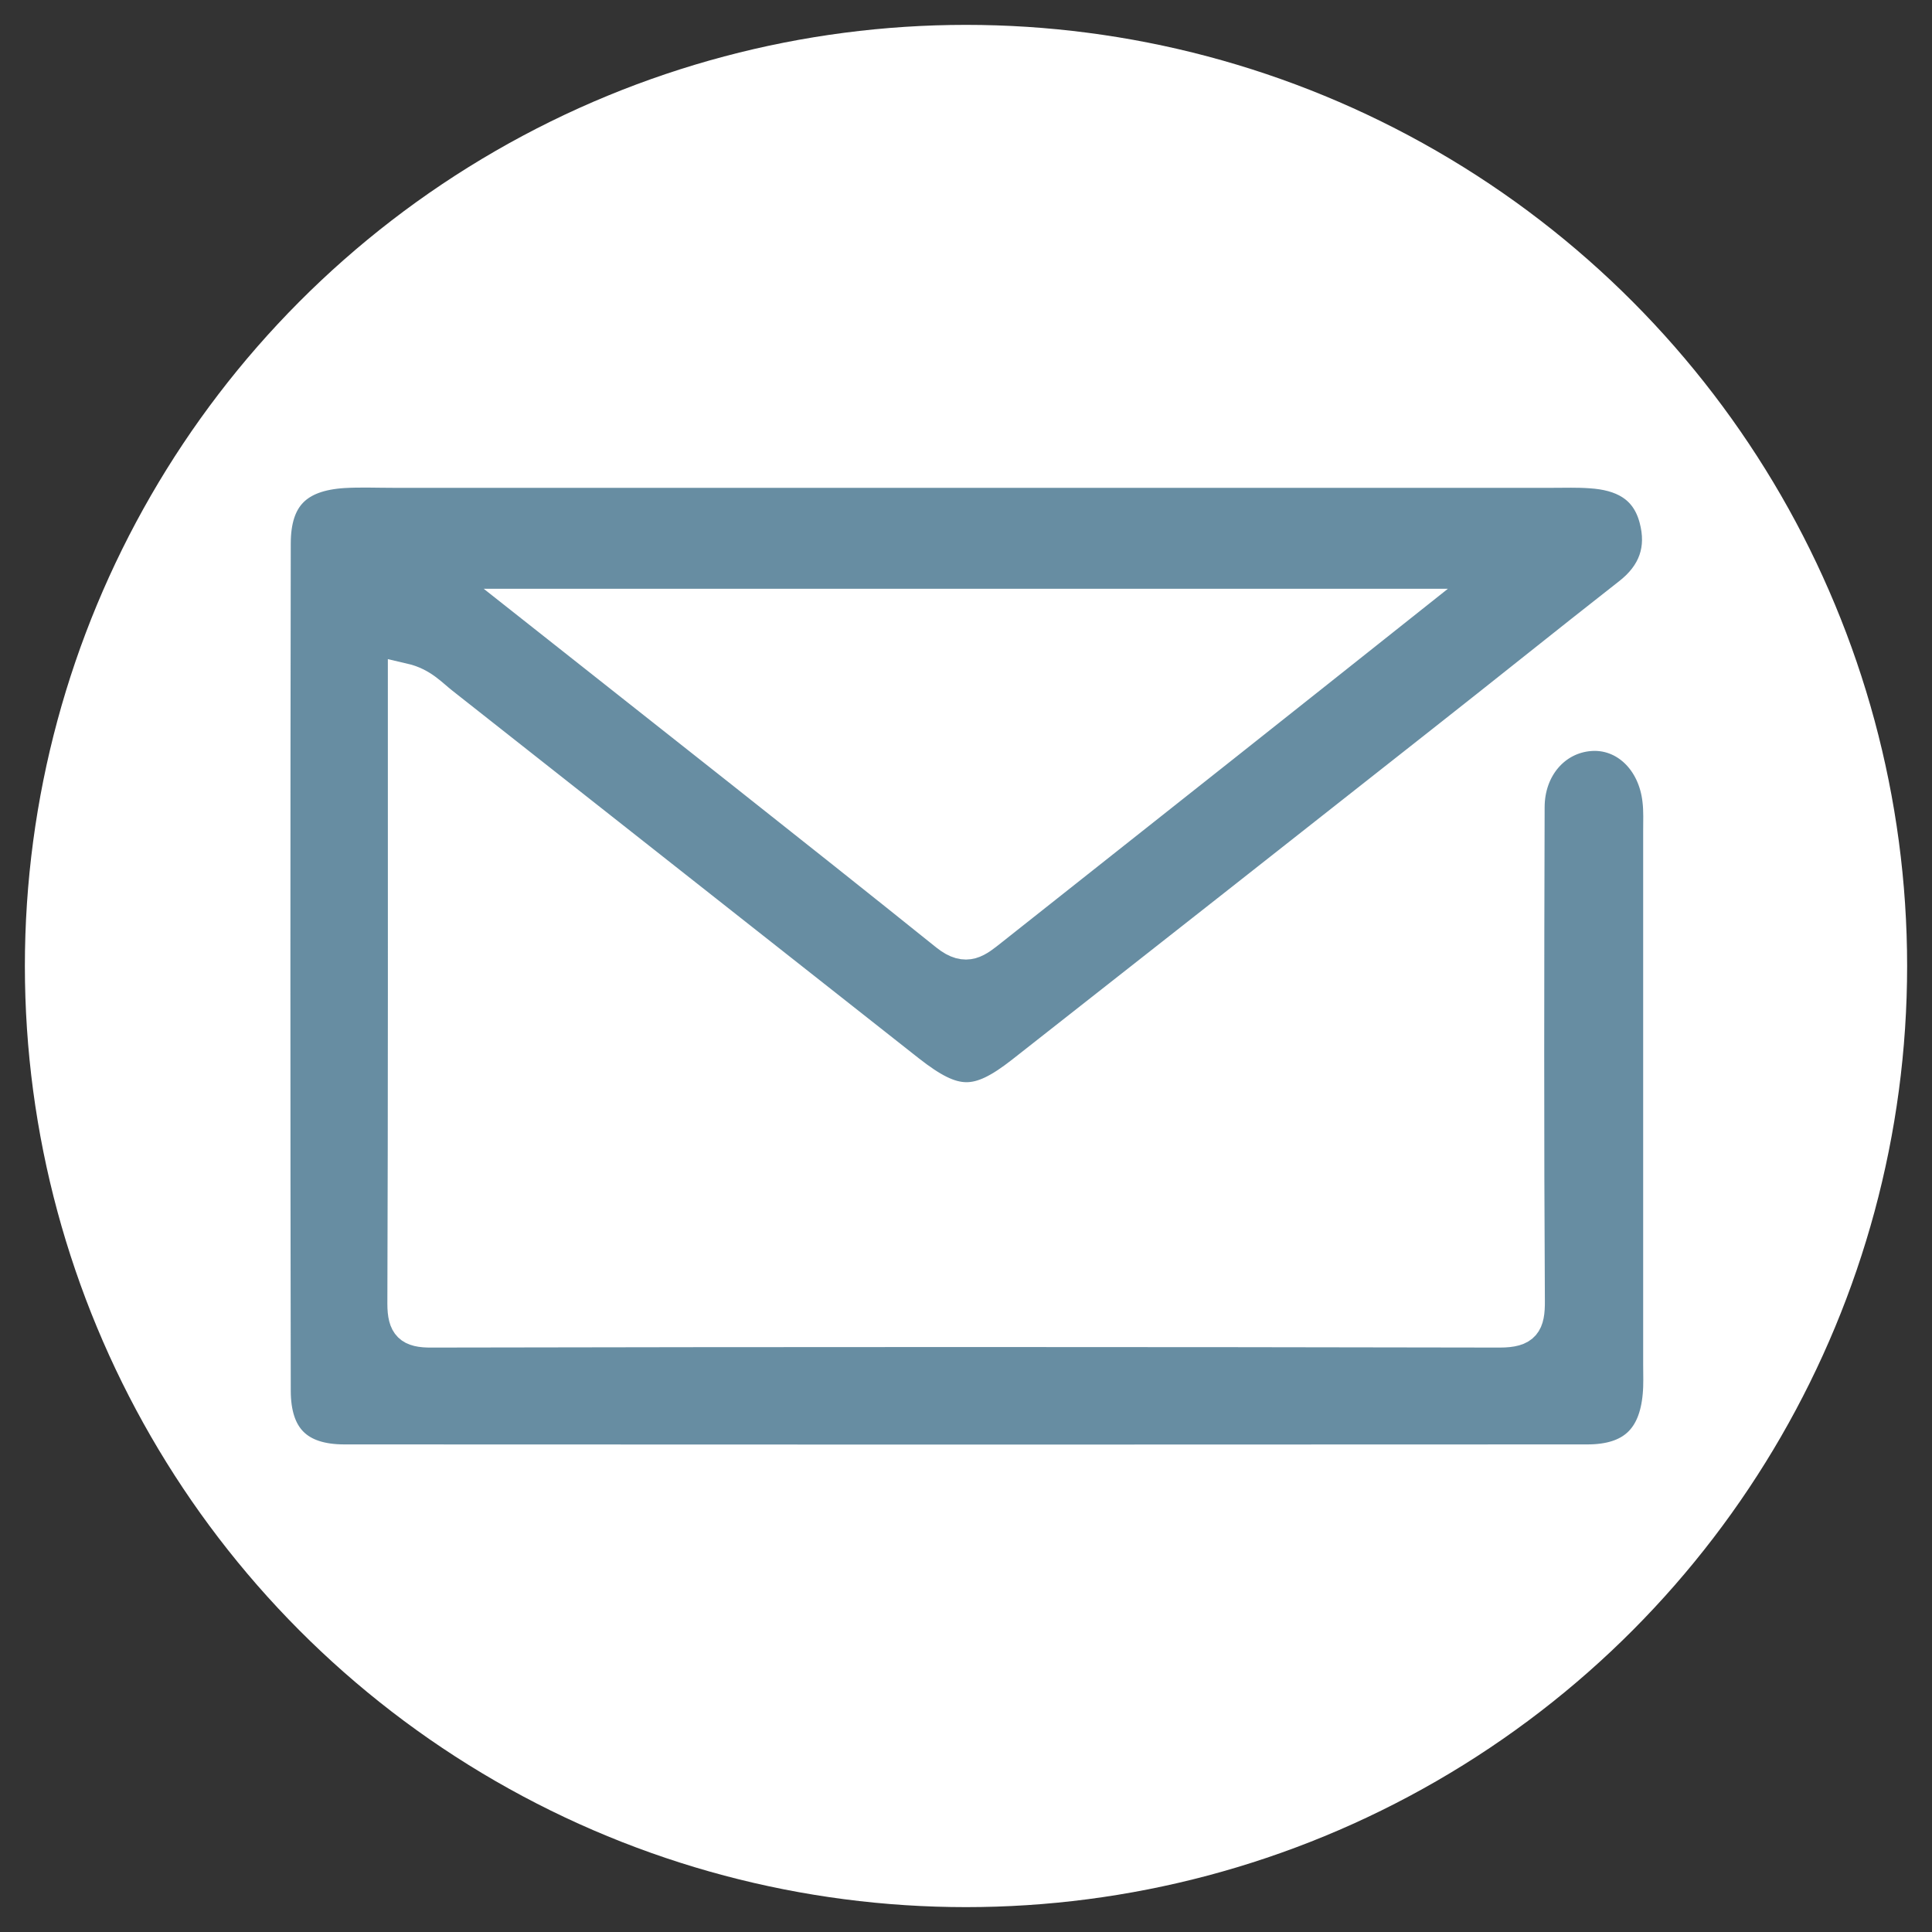 <?xml version="1.0" encoding="UTF-8"?>
<svg id="_レイヤー_2" data-name="レイヤー 2" xmlns="http://www.w3.org/2000/svg" viewBox="0 0 80 80">
  <rect x="0" y="0" width="80" height="80" fill="#333333" stroke="none"/>
  <defs>
    <style>
      .cls-1 {
        fill: #678da2;
        stroke: #fff;
        stroke-miterlimit: 10;
        stroke-width: 1.3px;
      }

      .cls-2 {
        fill: #fff;
        stroke-width: 0px;
      }
    </style>
  </defs>
  <circle class="cls-2" cx="40" cy="40" r="38.97"/>
  <path class="cls-1" d="m16.71,28.11c0,8.71.01,17.29-.02,25.87,0,.92.27,1.18,1.18,1.17,14.74-.03,29.49-.03,44.23,0,1.04,0,1.23-.34,1.22-1.29-.04-6.81-.03-13.62-.01-20.43,0-1.64,1.09-2.87,2.53-2.98,1.43-.11,2.64,1.03,2.82,2.7.05.42.03.86.03,1.29,0,7.35,0,14.69,0,22.04,0,.43.02.86-.02,1.29-.16,1.8-1.1,2.69-2.94,2.69-17.16.01-34.31.01-51.47,0-1.91,0-2.87-.94-2.87-2.88-.02-11.69-.02-23.38,0-35.07,0-1.93.92-2.83,2.84-2.95.69-.04,1.39-.01,2.09-.01,15.98,0,31.96,0,47.93,0,.54,0,1.07-.02,1.61.02,1.28.08,2.3.56,2.66,1.9.34,1.26-.03,2.3-1.09,3.12-2.62,2.05-5.2,4.13-7.81,6.18-5.76,4.54-11.53,9.08-17.3,13.61-1.86,1.46-2.78,1.44-4.68-.05-6.44-5.07-12.87-10.15-19.31-15.22-.45-.35-.84-.82-1.62-1Zm5.19-3.08c5.97,4.72,11.65,9.18,17.28,13.7.85.68,1.3.25,1.9-.22,3.23-2.56,6.46-5.11,9.69-7.67,2.35-1.86,4.7-3.73,7.32-5.81H21.9Z"/>
</svg>